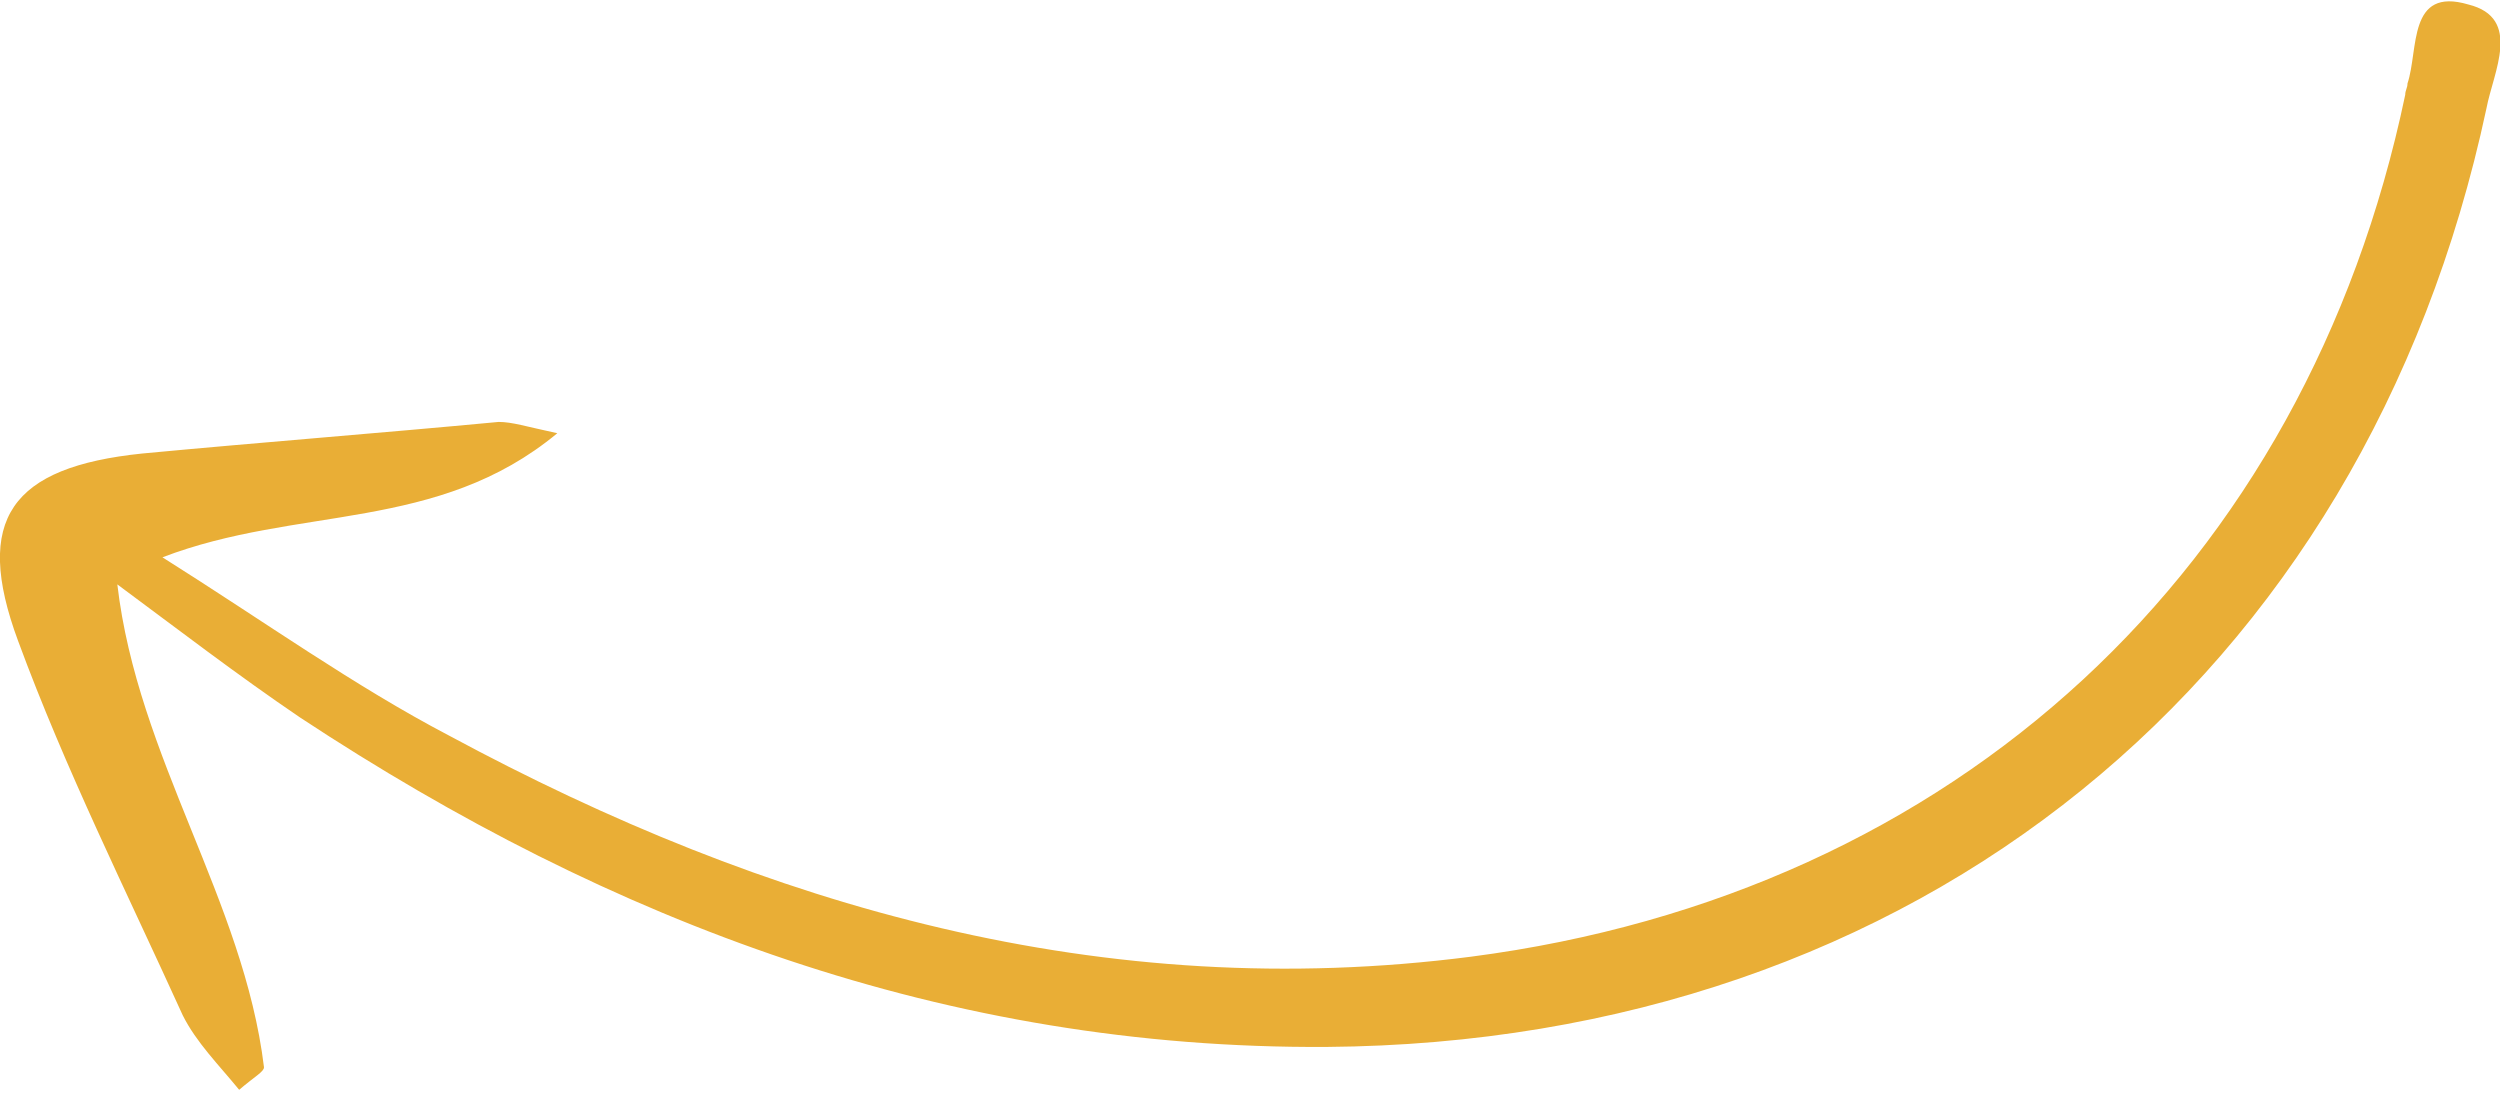 <?xml version="1.0" encoding="utf-8"?>
<!-- Generator: Adobe Illustrator 27.0.0, SVG Export Plug-In . SVG Version: 6.00 Build 0)  -->
<svg version="1.1" id="Layer_1" xmlns="http://www.w3.org/2000/svg" xmlns:xlink="http://www.w3.org/1999/xlink" x="0px" y="0px"
	 viewBox="0 0 110.8 48.5" style="enable-background:new 0 0 110.8 48.5;" xml:space="preserve">
<style type="text/css">
	.st0{fill:#E9AE36;}
</style>
<path id="XMLID_536_" class="st0" d="M5.2,25.9c0.9,7.7,5.6,14,6.5,21.4c0,0.2-0.4,0.4-1.1,1c-0.9-1.1-1.9-2.1-2.5-3.3
	c-2.5-5.5-5.2-10.9-7.3-16.6c-2-5.4-0.3-7.7,5.5-8.3c5.3-0.5,10.5-0.9,15.8-1.4c0.6,0,1.2,0.2,2.6,0.5c-5.3,4.4-11.5,3.2-17.5,5.5
	c4.6,2.9,8.5,5.7,12.7,7.9c14.1,7.6,29,11.9,45.3,9.8c21.5-2.8,37-17.2,41.4-38.2c0-0.2,0.1-0.3,0.1-0.5c0.5-1.5,0-4.3,2.7-3.5
	c2.4,0.6,1.1,3,0.8,4.6c-5.4,25.3-25.3,41.4-51.4,41.6C42,46.5,27.1,40.9,13.3,31.8C10.5,29.9,7.9,27.9,5.2,25.9z"/>
</svg>
